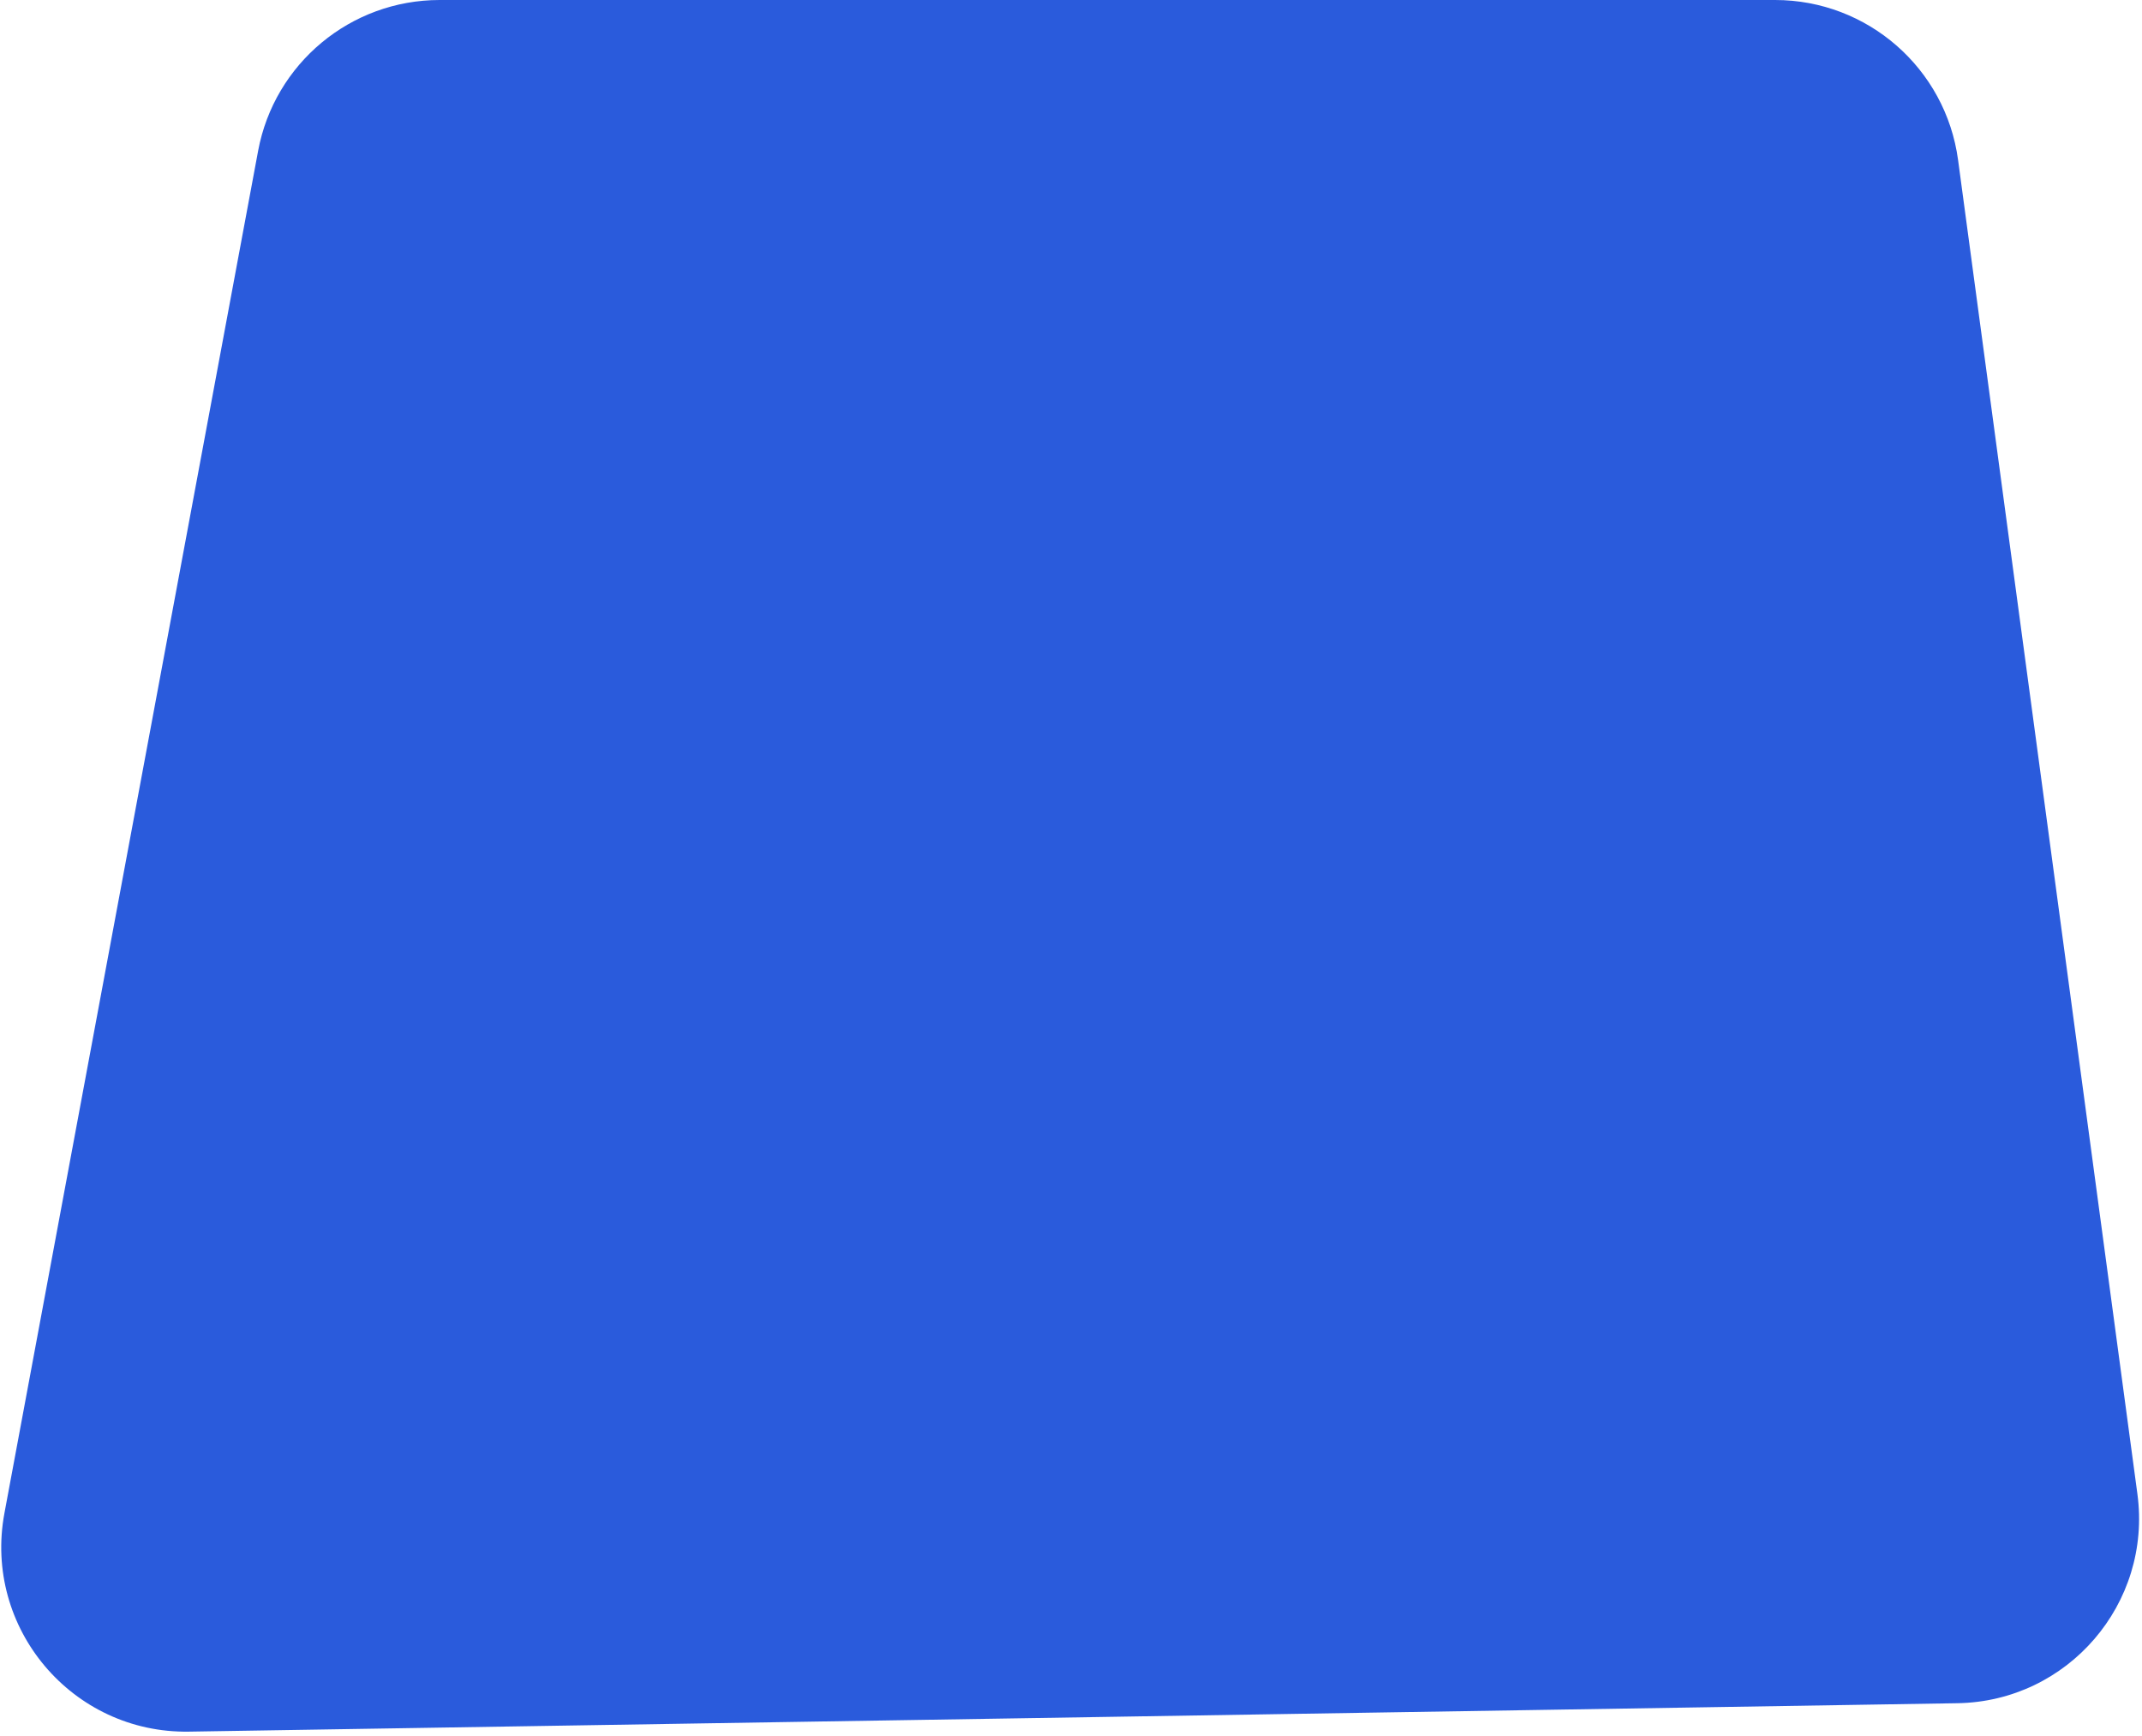 <svg width="464" height="376" viewBox="0 0 464 376" fill="none" xmlns="http://www.w3.org/2000/svg">
<path d="M55.914 32.676C59.442 13.735 75.971 0 95.238 0H384.518C404.549 0 421.492 14.817 424.161 34.67L463.004 323.599C466.195 347.337 447.951 368.539 424.003 368.924L40.926 375.081C15.641 375.488 -3.671 352.623 0.959 327.763L55.914 32.676Z" fill="#2A5BDC"/>
</svg>
